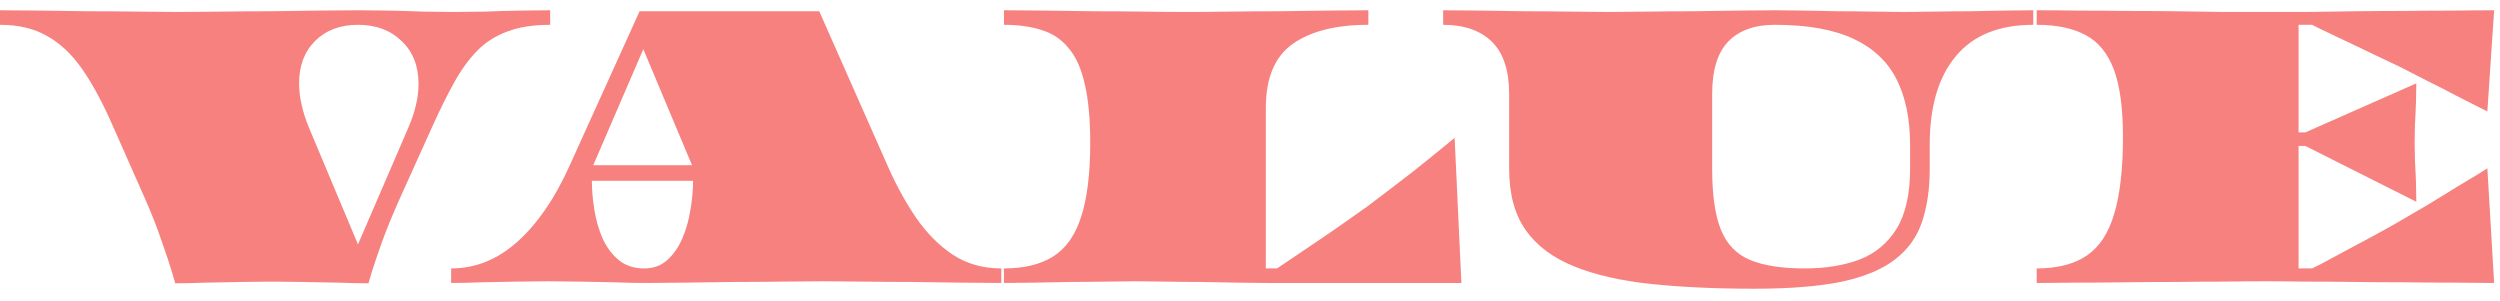 <svg width="133" height="16" viewBox="0 0 133 16" fill="none" xmlns="http://www.w3.org/2000/svg">
<path d="M122.284 7.044H122.644L128.548 4.434C128.548 4.71 128.542 5.046 128.53 5.442C128.518 5.826 128.5 6.21 128.476 6.594C128.464 6.966 128.458 7.296 128.458 7.584C128.458 7.86 128.464 8.19 128.476 8.574C128.5 8.958 128.518 9.342 128.53 9.726C128.542 10.11 128.548 10.446 128.548 10.734L122.644 7.764H122.284V14.28H123.004C123.004 14.28 123.16 14.202 123.472 14.046C123.784 13.878 124.186 13.662 124.678 13.398C125.17 13.134 125.686 12.858 126.226 12.57C126.778 12.27 127.282 11.988 127.738 11.724C128.194 11.46 128.686 11.172 129.214 10.86C129.742 10.536 130.24 10.23 130.708 9.942C131.188 9.654 131.578 9.42 131.878 9.24C132.178 9.048 132.328 8.952 132.328 8.952L132.688 15.054C132.04 15.054 131.308 15.048 130.492 15.036C129.688 15.036 128.836 15.03 127.936 15.018C127.048 15.018 126.154 15.012 125.254 15C124.366 14.988 123.514 14.982 122.698 14.982C121.894 14.97 121.168 14.964 120.52 14.964C119.872 14.964 119.14 14.97 118.324 14.982C117.52 14.982 116.668 14.988 115.768 15C114.88 15 113.986 15.006 113.086 15.018C112.198 15.03 111.346 15.036 110.53 15.036C109.726 15.048 109 15.054 108.352 15.054V14.28C109.456 14.28 110.344 14.052 111.016 13.596C111.688 13.14 112.174 12.402 112.474 11.382C112.786 10.35 112.942 8.982 112.942 7.278C112.942 5.754 112.78 4.56 112.456 3.696C112.132 2.832 111.628 2.22 110.944 1.86C110.272 1.5 109.408 1.32 108.352 1.32V0.546C109 0.546 109.726 0.552 110.53 0.564C111.346 0.564 112.198 0.57 113.086 0.582C113.986 0.582 114.88 0.588 115.768 0.6C116.668 0.612 117.52 0.624 118.324 0.636C119.14 0.636 119.872 0.636 120.52 0.636C121.168 0.636 121.894 0.636 122.698 0.636C123.514 0.624 124.366 0.612 125.254 0.6C126.154 0.588 127.048 0.582 127.936 0.582C128.836 0.57 129.688 0.564 130.492 0.564C131.308 0.552 132.04 0.546 132.688 0.546L132.328 5.928C132.328 5.928 132.172 5.85 131.86 5.694C131.56 5.538 131.17 5.34 130.69 5.1C130.222 4.848 129.718 4.59 129.178 4.326C128.65 4.05 128.158 3.798 127.702 3.57C127.258 3.354 126.766 3.12 126.226 2.868C125.686 2.604 125.17 2.358 124.678 2.13C124.186 1.89 123.784 1.698 123.472 1.554C123.16 1.398 123.004 1.32 123.004 1.32H122.284V7.044Z" fill="#F7817F"/>
<path d="M108.169 1.32C106.345 1.32 104.971 1.878 104.047 2.994C103.123 4.098 102.661 5.67 102.661 7.71V8.988C102.661 10.068 102.523 11.01 102.247 11.814C101.983 12.606 101.509 13.266 100.825 13.794C100.153 14.322 99.211 14.718 97.999 14.982C96.787 15.234 95.233 15.36 93.337 15.36C91.285 15.36 89.455 15.276 87.847 15.108C86.239 14.94 84.871 14.628 83.743 14.172C82.615 13.716 81.757 13.074 81.169 12.246C80.581 11.406 80.287 10.32 80.287 8.988V5.01C80.287 3.75 79.981 2.82 79.369 2.22C78.757 1.62 77.893 1.32 76.777 1.32V0.546C77.365 0.546 78.043 0.552 78.811 0.564C79.579 0.576 80.371 0.588 81.187 0.6C82.003 0.6 82.795 0.606 83.563 0.618C84.331 0.63 85.009 0.636 85.597 0.636C86.185 0.636 86.863 0.63 87.631 0.618C88.399 0.606 89.191 0.6 90.007 0.6C90.823 0.588 91.615 0.576 92.383 0.564C93.151 0.552 93.829 0.546 94.417 0.546C94.873 0.546 95.401 0.552 96.001 0.564C96.601 0.576 97.219 0.588 97.855 0.6C98.491 0.6 99.109 0.606 99.709 0.618C100.309 0.63 100.837 0.636 101.293 0.636C101.749 0.636 102.277 0.63 102.877 0.618C103.477 0.606 104.095 0.6 104.731 0.6C105.367 0.588 105.985 0.576 106.585 0.564C107.185 0.552 107.713 0.546 108.169 0.546V1.32ZM101.617 8.97V7.71C101.617 6.33 101.377 5.166 100.897 4.218C100.417 3.27 99.649 2.55 98.593 2.058C97.537 1.566 96.145 1.32 94.417 1.32C93.349 1.32 92.527 1.614 91.951 2.202C91.375 2.79 91.087 3.726 91.087 5.01V8.97C91.087 10.374 91.243 11.46 91.555 12.228C91.867 12.996 92.383 13.53 93.103 13.83C93.823 14.13 94.795 14.28 96.019 14.28C97.111 14.28 98.077 14.124 98.917 13.812C99.757 13.488 100.417 12.942 100.897 12.174C101.377 11.394 101.617 10.326 101.617 8.97Z" fill="#F7817F"/>
<path d="M77.746 15.054H67.378C66.91 15.054 66.37 15.048 65.758 15.036C65.158 15.024 64.534 15.012 63.886 15C63.238 15 62.608 14.994 61.996 14.982C61.396 14.97 60.862 14.964 60.394 14.964C59.926 14.964 59.386 14.97 58.774 14.982C58.174 14.994 57.55 15 56.902 15C56.254 15.012 55.624 15.024 55.012 15.036C54.412 15.048 53.878 15.054 53.41 15.054V14.28C54.478 14.28 55.348 14.07 56.02 13.65C56.704 13.218 57.202 12.516 57.514 11.544C57.838 10.56 58 9.24 58 7.584C58 6.336 57.904 5.304 57.712 4.488C57.532 3.672 57.25 3.036 56.866 2.58C56.494 2.112 56.02 1.788 55.444 1.608C54.868 1.416 54.19 1.32 53.41 1.32V0.546C54.058 0.546 54.802 0.552 55.642 0.564C56.482 0.576 57.352 0.588 58.252 0.6C59.164 0.6 60.04 0.606 60.88 0.618C61.72 0.63 62.464 0.636 63.112 0.636C63.76 0.636 64.504 0.63 65.344 0.618C66.184 0.606 67.054 0.6 67.954 0.6C68.854 0.588 69.724 0.576 70.564 0.564C71.404 0.552 72.148 0.546 72.796 0.546V1.32C71.08 1.32 69.742 1.656 68.782 2.328C67.822 3 67.342 4.14 67.342 5.748V14.28H67.936C67.936 14.28 68.098 14.172 68.422 13.956C68.746 13.74 69.154 13.464 69.646 13.128C70.15 12.792 70.678 12.432 71.23 12.048C71.782 11.664 72.292 11.304 72.76 10.968C73.132 10.692 73.528 10.392 73.948 10.068C74.368 9.744 74.782 9.426 75.19 9.114C75.598 8.79 75.964 8.496 76.288 8.232C76.624 7.956 76.888 7.74 77.08 7.584C77.284 7.416 77.386 7.332 77.386 7.332L77.746 15.054Z" fill="#F7817F"/>
<path d="M53.268 15.054C52.632 15.054 51.9 15.048 51.072 15.036C50.256 15.024 49.404 15.012 48.516 15C47.64 15 46.788 14.994 45.96 14.982C45.144 14.97 44.418 14.964 43.782 14.964C43.146 14.964 42.414 14.97 41.586 14.982C40.77 14.994 39.918 15 39.03 15C38.142 15.012 37.284 15.024 36.456 15.036C35.64 15.048 34.914 15.054 34.278 15.054C33.822 15.054 33.282 15.042 32.658 15.018C32.034 15.006 31.404 14.994 30.768 14.982C30.144 14.97 29.604 14.964 29.148 14.964C28.692 14.964 28.146 14.97 27.51 14.982C26.886 14.994 26.256 15.006 25.62 15.018C24.996 15.042 24.456 15.054 24 15.054V14.28C25.296 14.28 26.472 13.806 27.528 12.858C28.584 11.91 29.496 10.59 30.264 8.898L34.026 0.6H43.584L47.256 8.898C47.688 9.87 48.18 10.764 48.732 11.58C49.296 12.396 49.944 13.05 50.676 13.542C51.42 14.034 52.284 14.28 53.268 14.28V15.054ZM36.816 8.79L34.224 2.616L31.56 8.79H36.816ZM36.87 9.618H31.488C31.488 10.086 31.53 10.59 31.614 11.13C31.698 11.67 31.842 12.18 32.046 12.66C32.262 13.14 32.55 13.53 32.91 13.83C33.27 14.13 33.726 14.28 34.278 14.28C34.758 14.28 35.16 14.136 35.484 13.848C35.82 13.548 36.09 13.164 36.294 12.696C36.498 12.228 36.642 11.724 36.726 11.184C36.822 10.644 36.87 10.122 36.87 9.618Z" fill="#F7817F"/>
<path d="M29.268 1.32C28.368 1.32 27.606 1.44 26.982 1.68C26.358 1.908 25.824 2.25 25.38 2.706C24.936 3.162 24.528 3.726 24.156 4.398C23.784 5.07 23.4 5.844 23.004 6.72L21.24 10.626C20.892 11.406 20.592 12.138 20.34 12.822C20.1 13.494 19.914 14.04 19.782 14.46C19.662 14.868 19.602 15.072 19.602 15.072C19.146 15.072 18.606 15.06 17.982 15.036C17.358 15.024 16.728 15.012 16.092 15C15.468 14.988 14.928 14.982 14.472 14.982C14.016 14.982 13.47 14.988 12.834 15C12.21 15.012 11.58 15.024 10.944 15.036C10.32 15.06 9.78 15.072 9.324 15.072C9.324 15.072 9.264 14.868 9.144 14.46C9.024 14.052 8.844 13.512 8.604 12.84C8.376 12.156 8.088 11.418 7.74 10.626L6.012 6.72C5.472 5.484 4.926 4.47 4.374 3.678C3.822 2.886 3.198 2.298 2.502 1.914C1.818 1.518 0.984 1.32 0 1.32V0.546C0.636 0.546 1.368 0.552 2.196 0.564C3.024 0.576 3.876 0.588 4.752 0.6C5.64 0.6 6.498 0.606 7.326 0.618C8.154 0.63 8.886 0.636 9.522 0.636C10.158 0.636 10.89 0.63 11.718 0.618C12.546 0.606 13.398 0.6 14.274 0.6C15.162 0.588 16.02 0.576 16.848 0.564C17.676 0.552 18.408 0.546 19.044 0.546C19.5 0.546 20.04 0.552 20.664 0.564C21.288 0.576 21.912 0.594 22.536 0.618C23.16 0.63 23.7 0.636 24.156 0.636C24.612 0.636 25.152 0.63 25.776 0.618C26.4 0.594 27.024 0.576 27.648 0.564C28.272 0.552 28.812 0.546 29.268 0.546V1.32ZM19.044 1.32C18.096 1.32 17.334 1.608 16.758 2.184C16.194 2.748 15.912 3.498 15.912 4.434C15.912 5.166 16.092 5.964 16.452 6.828L19.044 13.002L21.708 6.828C22.08 5.976 22.266 5.19 22.266 4.47C22.266 3.51 21.966 2.748 21.366 2.184C20.778 1.608 20.004 1.32 19.044 1.32Z" fill="#F7817F"/>
</svg>
